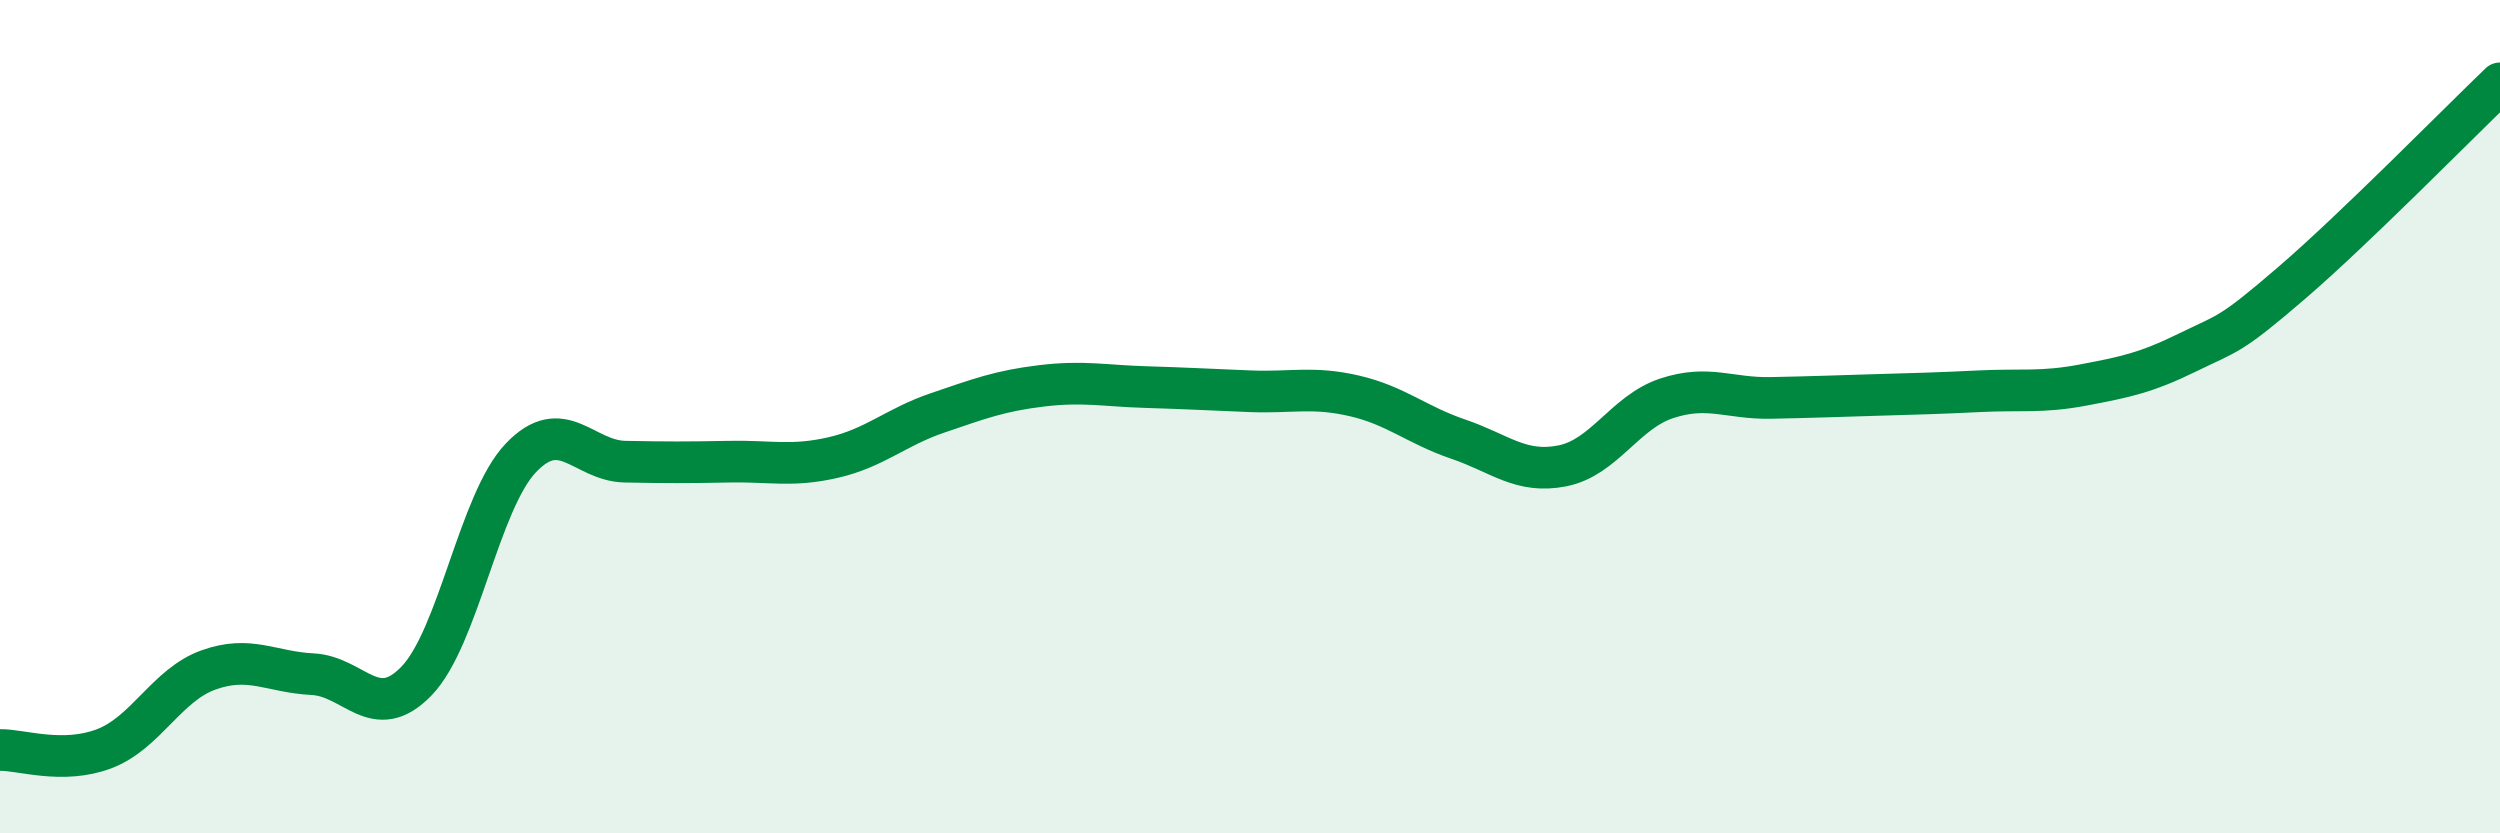 
    <svg width="60" height="20" viewBox="0 0 60 20" xmlns="http://www.w3.org/2000/svg">
      <path
        d="M 0,18 C 0.5,17.99 1.5,18.35 2.5,17.97 C 3.5,17.59 4,16.44 5,16.08 C 6,15.72 6.5,16.13 7.5,16.18 C 8.5,16.23 9,17.38 10,16.34 C 11,15.3 11.5,12.04 12.5,10.99 C 13.5,9.94 14,11.06 15,11.08 C 16,11.1 16.5,11.1 17.5,11.08 C 18.5,11.06 19,11.21 20,10.98 C 21,10.75 21.5,10.25 22.5,9.91 C 23.5,9.57 24,9.38 25,9.26 C 26,9.14 26.5,9.26 27.5,9.29 C 28.5,9.32 29,9.35 30,9.39 C 31,9.43 31.5,9.27 32.5,9.5 C 33.5,9.73 34,10.2 35,10.54 C 36,10.88 36.5,11.38 37.5,11.18 C 38.5,10.98 39,9.89 40,9.56 C 41,9.23 41.5,9.57 42.5,9.55 C 43.5,9.53 44,9.51 45,9.48 C 46,9.45 46.5,9.44 47.5,9.39 C 48.5,9.34 49,9.43 50,9.24 C 51,9.05 51.5,8.95 52.5,8.46 C 53.5,7.97 53.5,8.08 55,6.79 C 56.5,5.5 59,2.96 60,2L60 20L0 20Z"
        fill="#008740"
        opacity="0.1"
        stroke-linecap="round"
        stroke-linejoin="round"
      />
      <path
        d="M 0,18 C 0.5,17.99 1.5,18.35 2.5,17.97 C 3.5,17.59 4,16.44 5,16.08 C 6,15.72 6.5,16.13 7.5,16.18 C 8.5,16.23 9,17.38 10,16.34 C 11,15.3 11.5,12.04 12.5,10.99 C 13.5,9.94 14,11.06 15,11.08 C 16,11.1 16.5,11.1 17.5,11.08 C 18.5,11.06 19,11.21 20,10.98 C 21,10.75 21.5,10.25 22.5,9.91 C 23.5,9.57 24,9.38 25,9.26 C 26,9.14 26.5,9.26 27.5,9.29 C 28.5,9.32 29,9.35 30,9.39 C 31,9.43 31.5,9.27 32.5,9.5 C 33.5,9.73 34,10.2 35,10.54 C 36,10.88 36.5,11.38 37.5,11.18 C 38.5,10.98 39,9.89 40,9.56 C 41,9.23 41.5,9.57 42.5,9.55 C 43.5,9.53 44,9.51 45,9.48 C 46,9.45 46.5,9.44 47.5,9.39 C 48.5,9.34 49,9.43 50,9.24 C 51,9.05 51.5,8.95 52.5,8.46 C 53.5,7.97 53.5,8.08 55,6.79 C 56.5,5.5 59,2.96 60,2"
        stroke="#008740"
        stroke-width="1"
        fill="none"
        stroke-linecap="round"
        stroke-linejoin="round"
      />
    </svg>
  